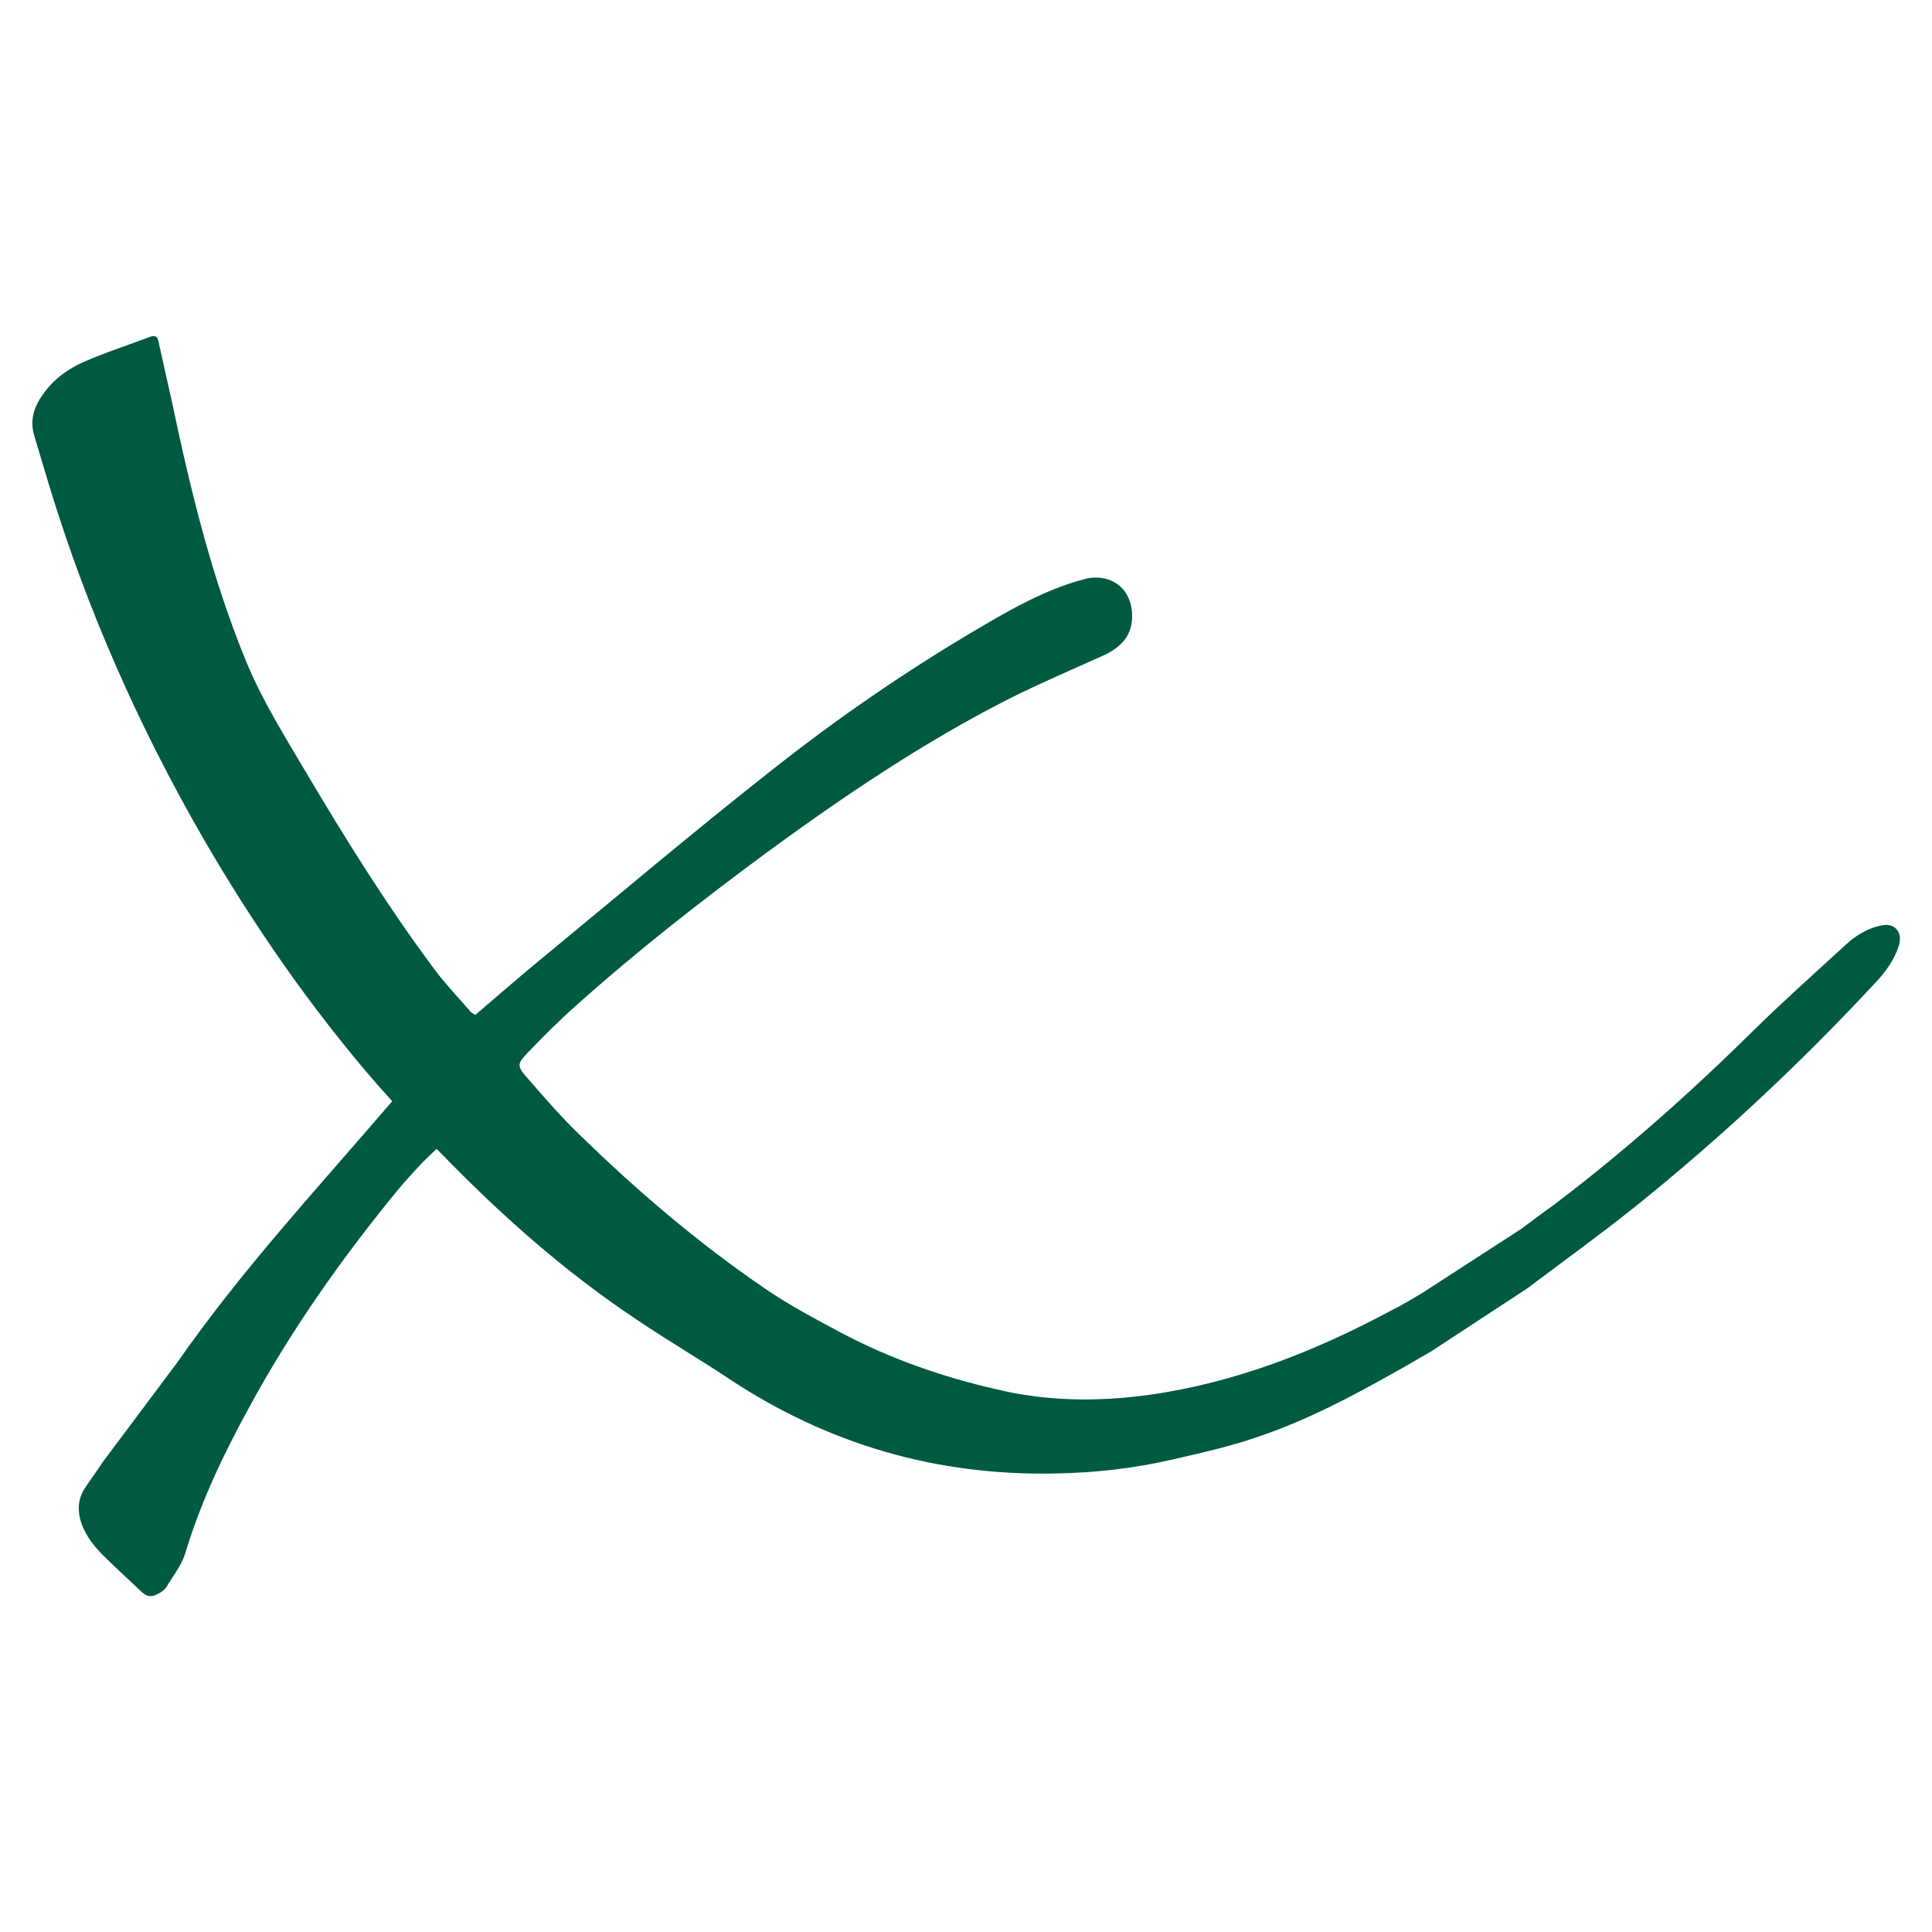 <?xml version="1.0" encoding="utf-8"?>
<!-- Generator: Adobe Illustrator 27.5.0, SVG Export Plug-In . SVG Version: 6.00 Build 0)  -->
<svg version="1.1" id="Layer_1" xmlns="http://www.w3.org/2000/svg" xmlns:xlink="http://www.w3.org/1999/xlink" x="0px" y="0px"
	 viewBox="0 0 300 300" style="enable-background:new 0 0 300 300;" xml:space="preserve">
<style type="text/css">
	.st0{fill:#005941;}
</style>
<path class="st0" d="M27.5,211.6c10.1-14.5,22-27.3,33.4-40.6c-0.8-0.9-1.7-1.9-2.5-2.8c-10.3-11.9-19.2-24.8-27-38.3
	c-9.9-17.2-17.9-35.3-23.7-54.3c-0.8-2.7-1.6-5.3-2.4-8c-0.7-2.4,0-4.5,1.4-6.4c1.6-2.3,3.8-3.9,6.3-5c3.4-1.5,6.9-2.6,10.3-3.9
	c0.8-0.3,1.2,0,1.3,0.7c0.7,3.1,1.4,6.3,2.1,9.4c2.9,13.8,6.2,27.4,11.6,40.5c2.5,6,5.9,11.4,9.2,17c6.1,10.3,12.4,20.4,19.5,30
	c1.8,2.5,3.9,4.7,5.9,7c0.2,0.3,0.6,0.5,0.9,0.7c3.4-2.9,6.6-5.7,10-8.5c11.9-9.8,23.7-19.8,35.9-29.4c10.6-8.4,21.7-16,33.4-22.8
	c4.6-2.7,9.2-5.2,14.3-6.7c0.5-0.1,1-0.3,1.5-0.4c4-0.7,7,1.9,6.9,6.1c-0.1,3-1.9,4.7-4.5,5.9c-4.9,2.2-9.8,4.3-14.6,6.7
	c-13.2,6.7-25.5,15-37.4,23.7c-10.3,7.6-20.3,15.4-29.8,23.9c-2.6,2.3-5.1,4.8-7.5,7.3c-1.7,1.8-1.8,2.1-0.1,4c2.6,3,5.2,6,8,8.7
	c9,8.8,18.5,16.9,28.9,24c3.8,2.6,7.8,4.7,11.9,6.9c7.6,4,15.6,6.8,23.9,8.7c7.8,1.9,15.8,2,23.8,0.9c13.5-1.9,25.9-6.8,37.8-13.2
	c1.6-0.8,3.1-1.7,4.6-2.6l15.3-9.9c2-1.5,3.8-2.8,5.7-4.2c10.9-8.3,21.1-17.4,30.8-27c4.5-4.4,9.2-8.6,13.9-12.9
	c1.5-1.4,3.2-2.5,5.2-3c0.9-0.2,1.9-0.4,2.7,0.4c0.8,0.8,0.7,1.8,0.4,2.8c-0.7,2.1-2,3.9-3.5,5.5c-11.6,12.5-24,24.1-37.3,34.8
	c-5.5,4.4-11.2,8.5-16.9,12.8l-14.8,9.7c-2.1,1.2-4.1,2.4-6.1,3.5c-6.4,3.6-12.9,7-19.7,9.4c-4.6,1.7-9.5,2.8-14.3,3.9
	c-6,1.4-12.1,2.1-18.3,2.2c-18.4,0.4-35.3-4.5-50.7-14.7c-4.8-3.2-9.8-6.1-14.5-9.3c-11.1-7.4-21-16.2-30.3-25.8l-0.6-0.6
	c-2.1,1.9-4,4-5.8,6.1c-8.8,10.7-16.8,22-23.4,34.2c-4,7.3-7.5,14.7-9.9,22.7c-0.6,1.8-1.9,3.4-2.9,5.1c-0.3,0.4-0.8,0.8-1.3,1
	c-1,0.6-1.8,0.4-2.6-0.4c-2-1.9-4-3.7-5.9-5.6c-1.6-1.6-3-3.4-3.6-5.8c-0.4-1.8-0.1-3.4,0.9-4.8c0.8-1.2,1.7-2.4,2.6-3.8L27.5,211.6
	z"/>
</svg>
